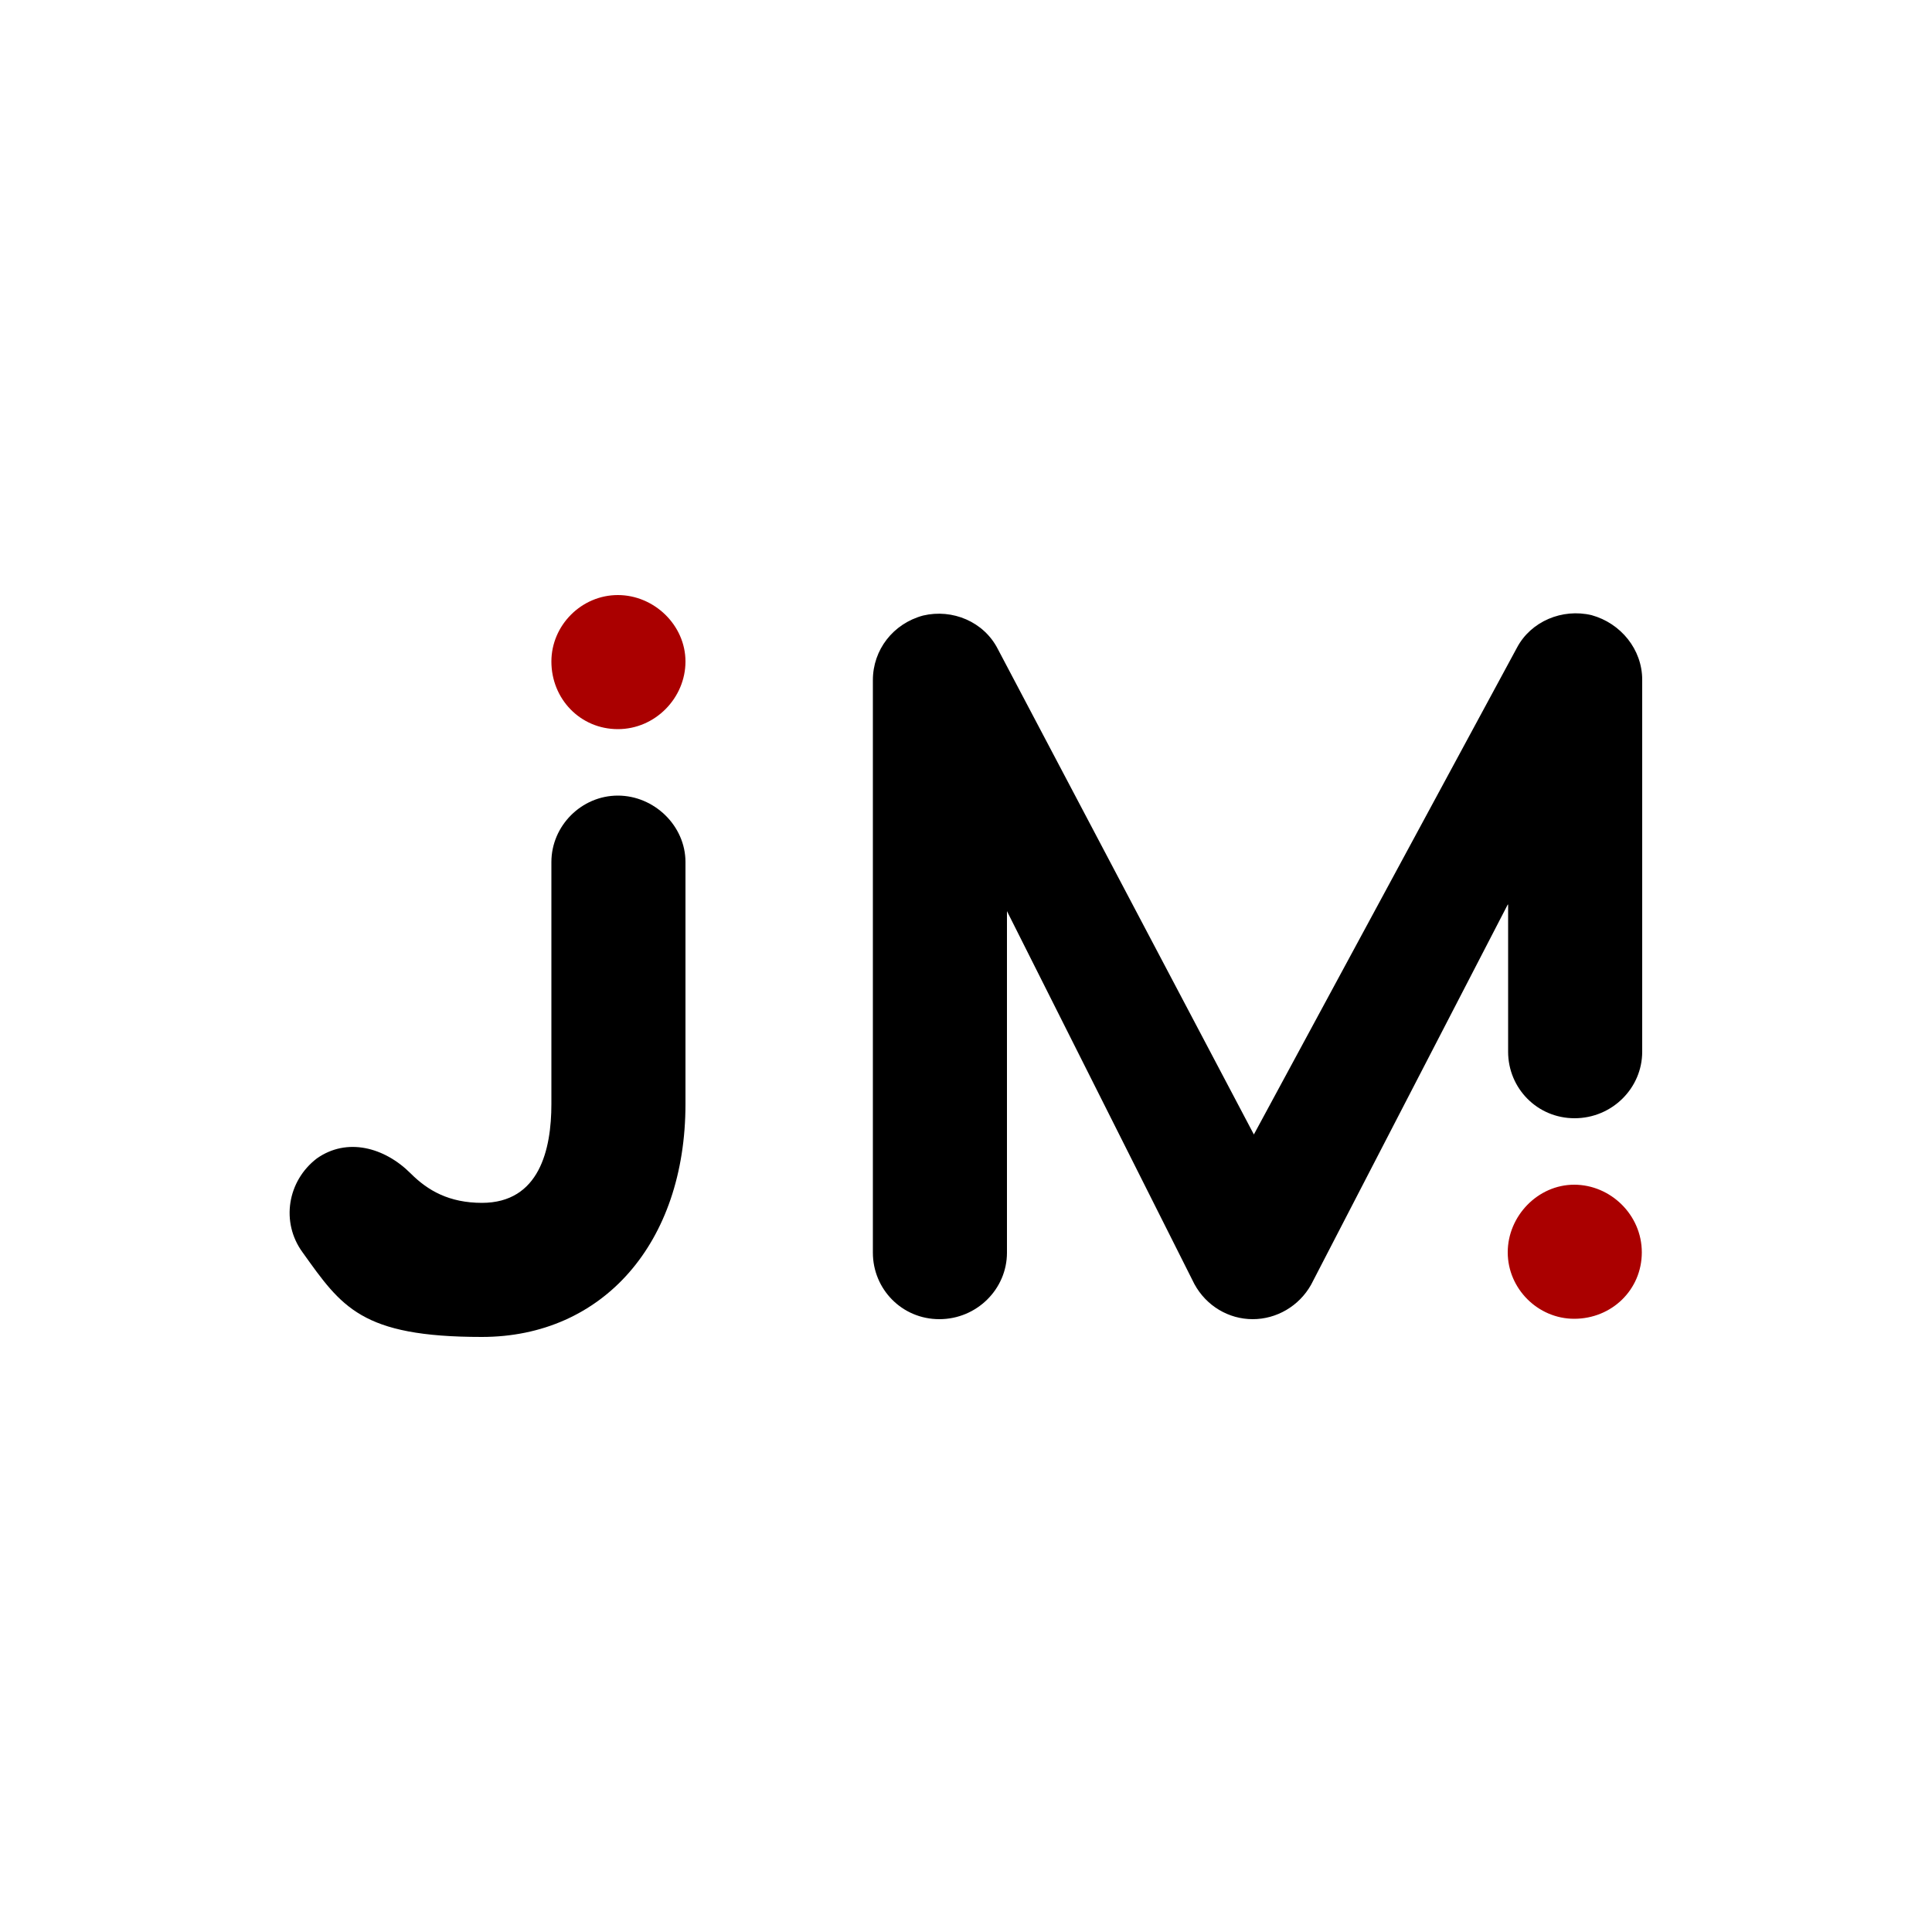 <?xml version="1.0" encoding="UTF-8"?>
<svg id="Calque_1" xmlns="http://www.w3.org/2000/svg" version="1.1" viewBox="0 0 500 500">
  <!-- Generator: Adobe Illustrator 29.0.0, SVG Export Plug-In . SVG Version: 2.1.0 Build 186)  -->
  <defs>
    <style>
      .st0 {
        fill: #a00;
      }
    </style>
  </defs>
  <path d="M124.7,311.3c14.9,0,18-13.8,18-25.6v-62.6c0-9.4,7.8-17.2,17.2-17.2s17.5,7.8,17.5,17.2v62.6c0,36-21.4,60.3-52.7,60.3s-36.3-7.8-46.4-21.9c-5.7-7.8-3.9-18.5,3.7-24.3,7.8-5.5,17.5-2.9,24.3,3.9,4.4,4.4,9.9,7.6,18.5,7.6h0Z"/>
  <path class="st0" d="M142.7,171.2c0-9.4,7.8-17.2,17.2-17.2s17.5,7.8,17.5,17.2-7.8,17.5-17.5,17.5-17.2-7.8-17.2-17.5h0Z"/>
  <path d="M390.2,234.1l-50.9,98.4c-3.1,5.5-8.9,8.9-15.1,8.9s-12-3.4-15.1-9.1l-48.5-96.5v88.4c0,9.4-7.8,17.2-17.5,17.2s-17.2-7.8-17.2-17.2v-148.2c0-7.8,5.2-14.6,13-16.7,7.6-1.8,15.7,1.6,19.3,8.6l66.3,125.7,68.1-126c3.6-6.8,11.7-10.2,19.3-8.4,7.6,2.1,13.1,8.9,13.1,16.7v96.3c0,9.4-7.8,17.2-17.5,17.2s-17.2-7.8-17.2-17.2v-38.1h0Z"/>
  <path class="st0" d="M407.4,341.3c-9.4,0-17.2-7.8-17.2-17.2s7.8-17.5,17.2-17.5,17.5,7.8,17.5,17.5-7.8,17.2-17.5,17.2h0Z"/>
</svg>